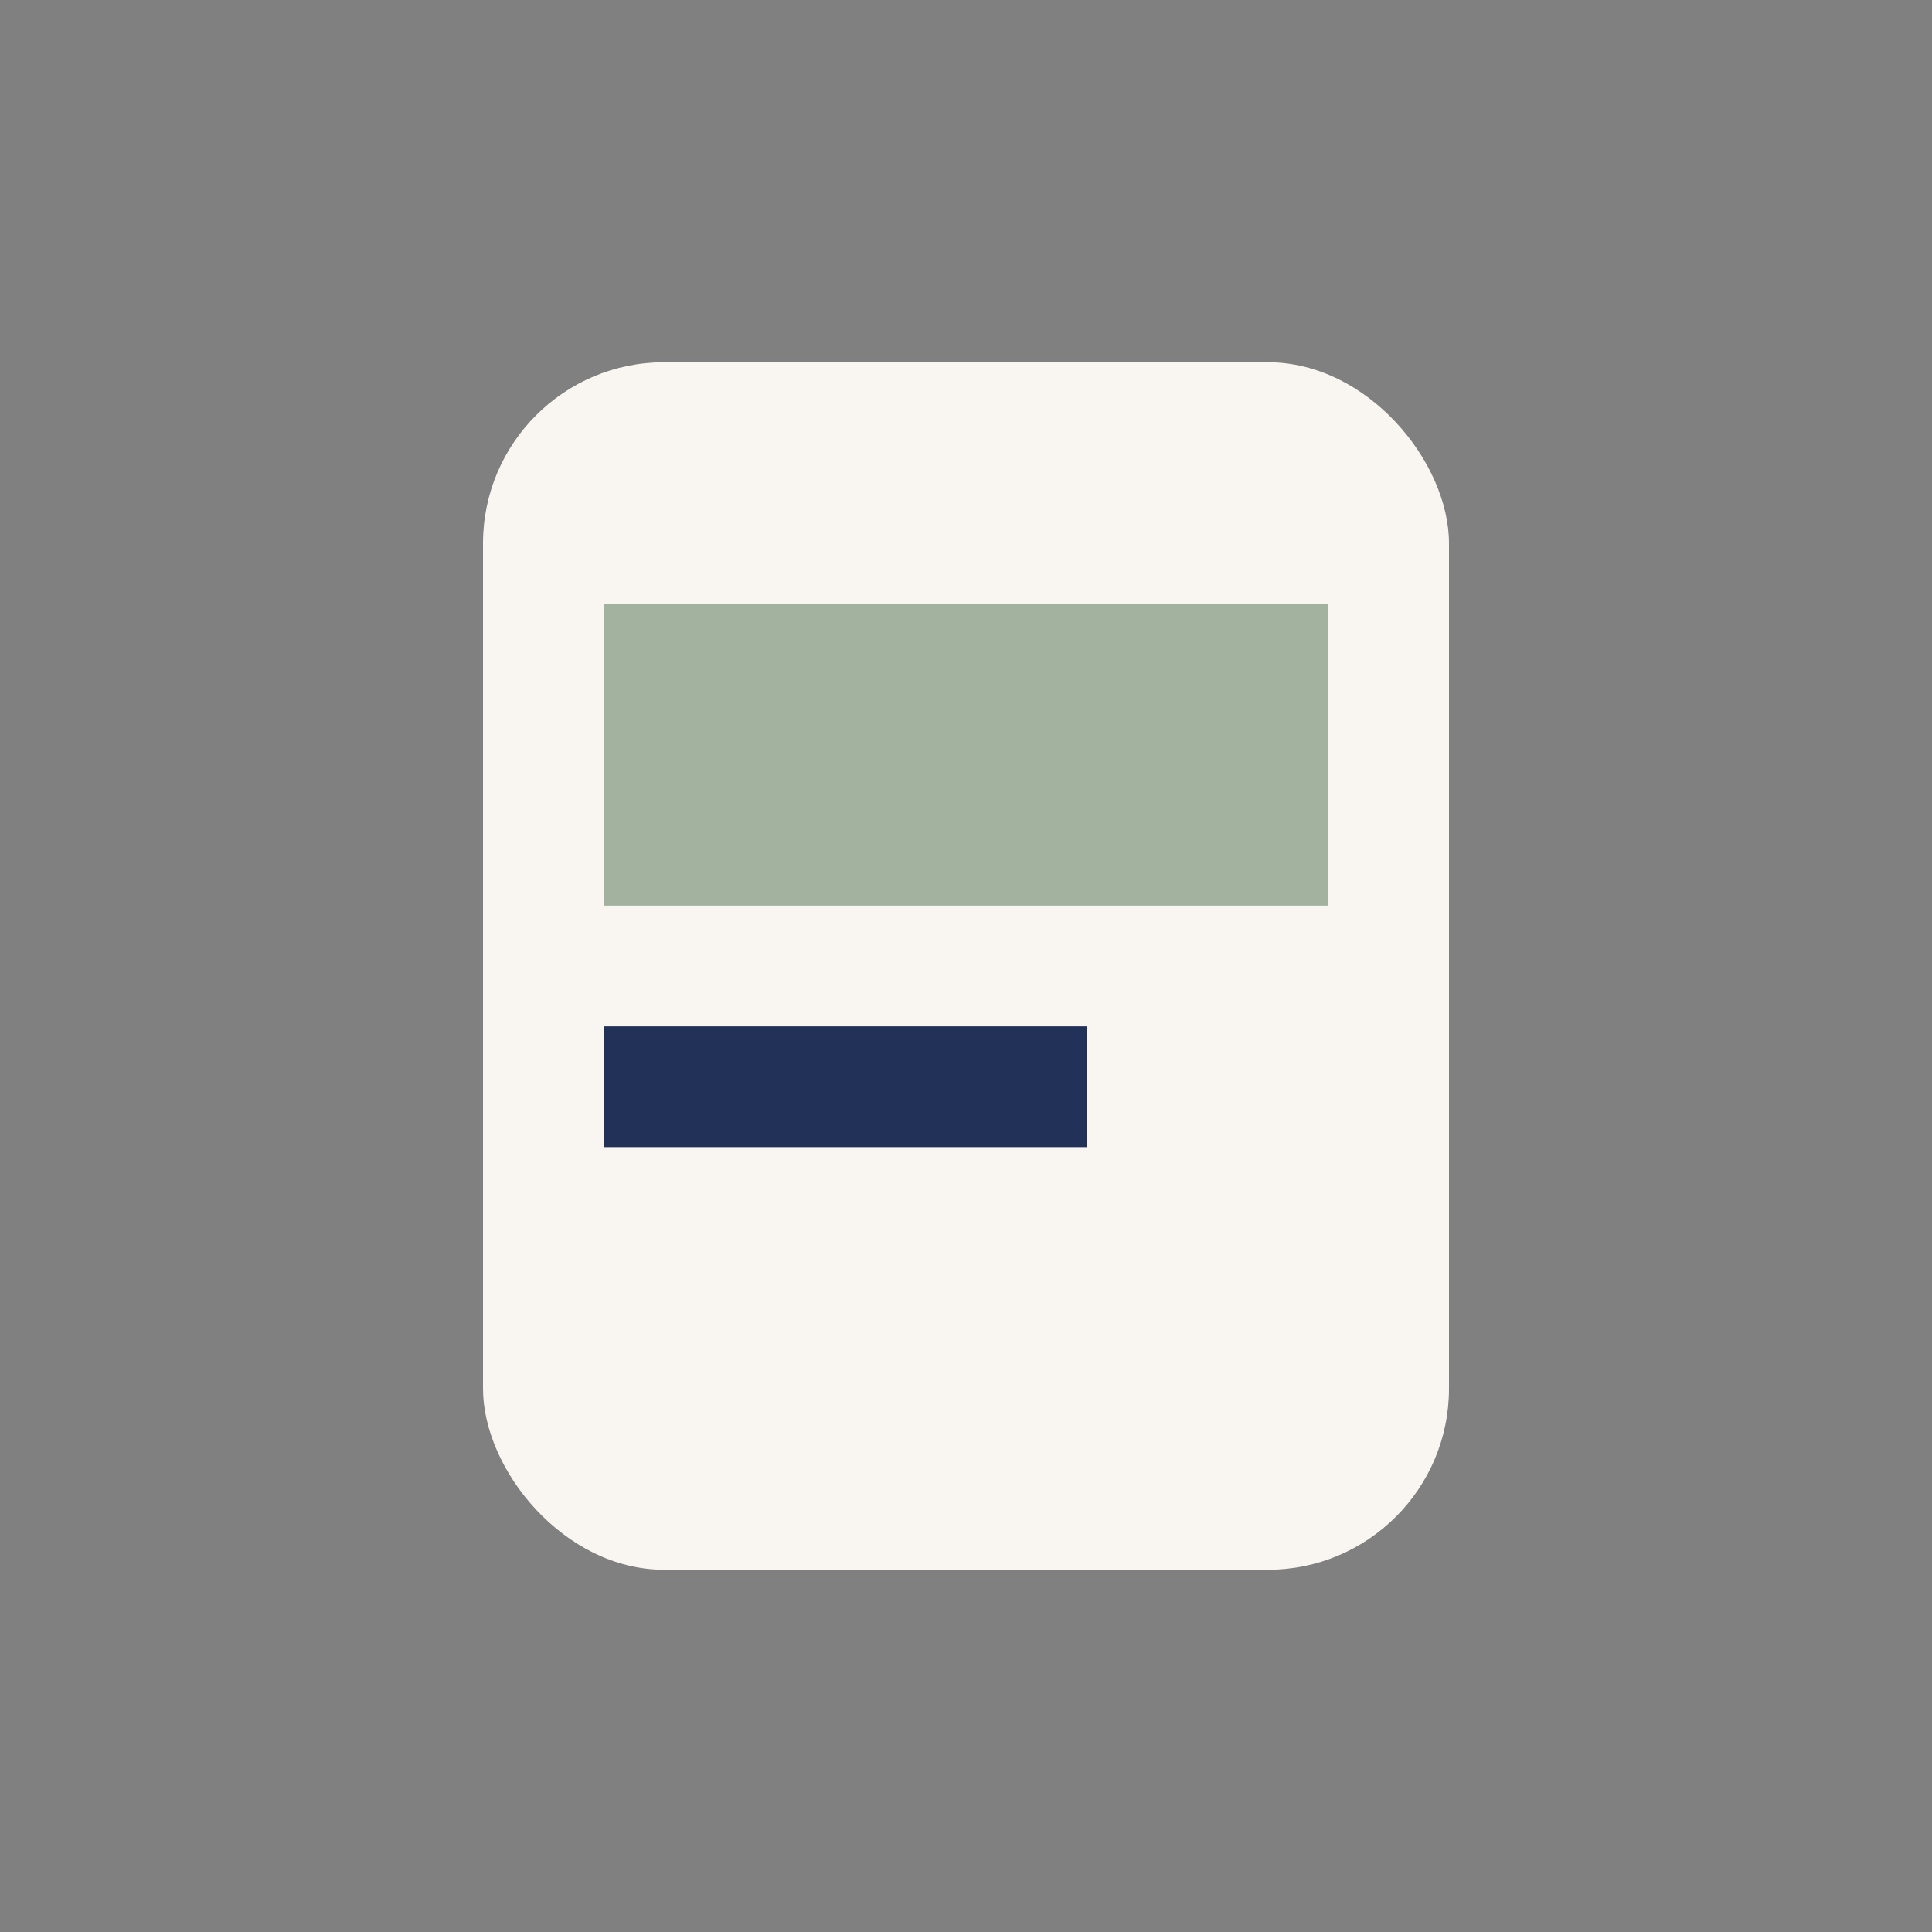 <?xml version="1.0" encoding="UTF-8"?>
<svg xmlns="http://www.w3.org/2000/svg" width="32" height="32" viewBox="0 0 32 32"><rect x="0" y="0" width="32" height="32" fill="#808080" stroke="none"/><rect x="8" y="6" width="16" height="20" rx="3" fill="#F9F6F2"/><rect x="10" y="10" width="12" height="5" fill="#A2B29F"/><rect x="10" y="17" width="8" height="2" fill="#223157"/></svg>